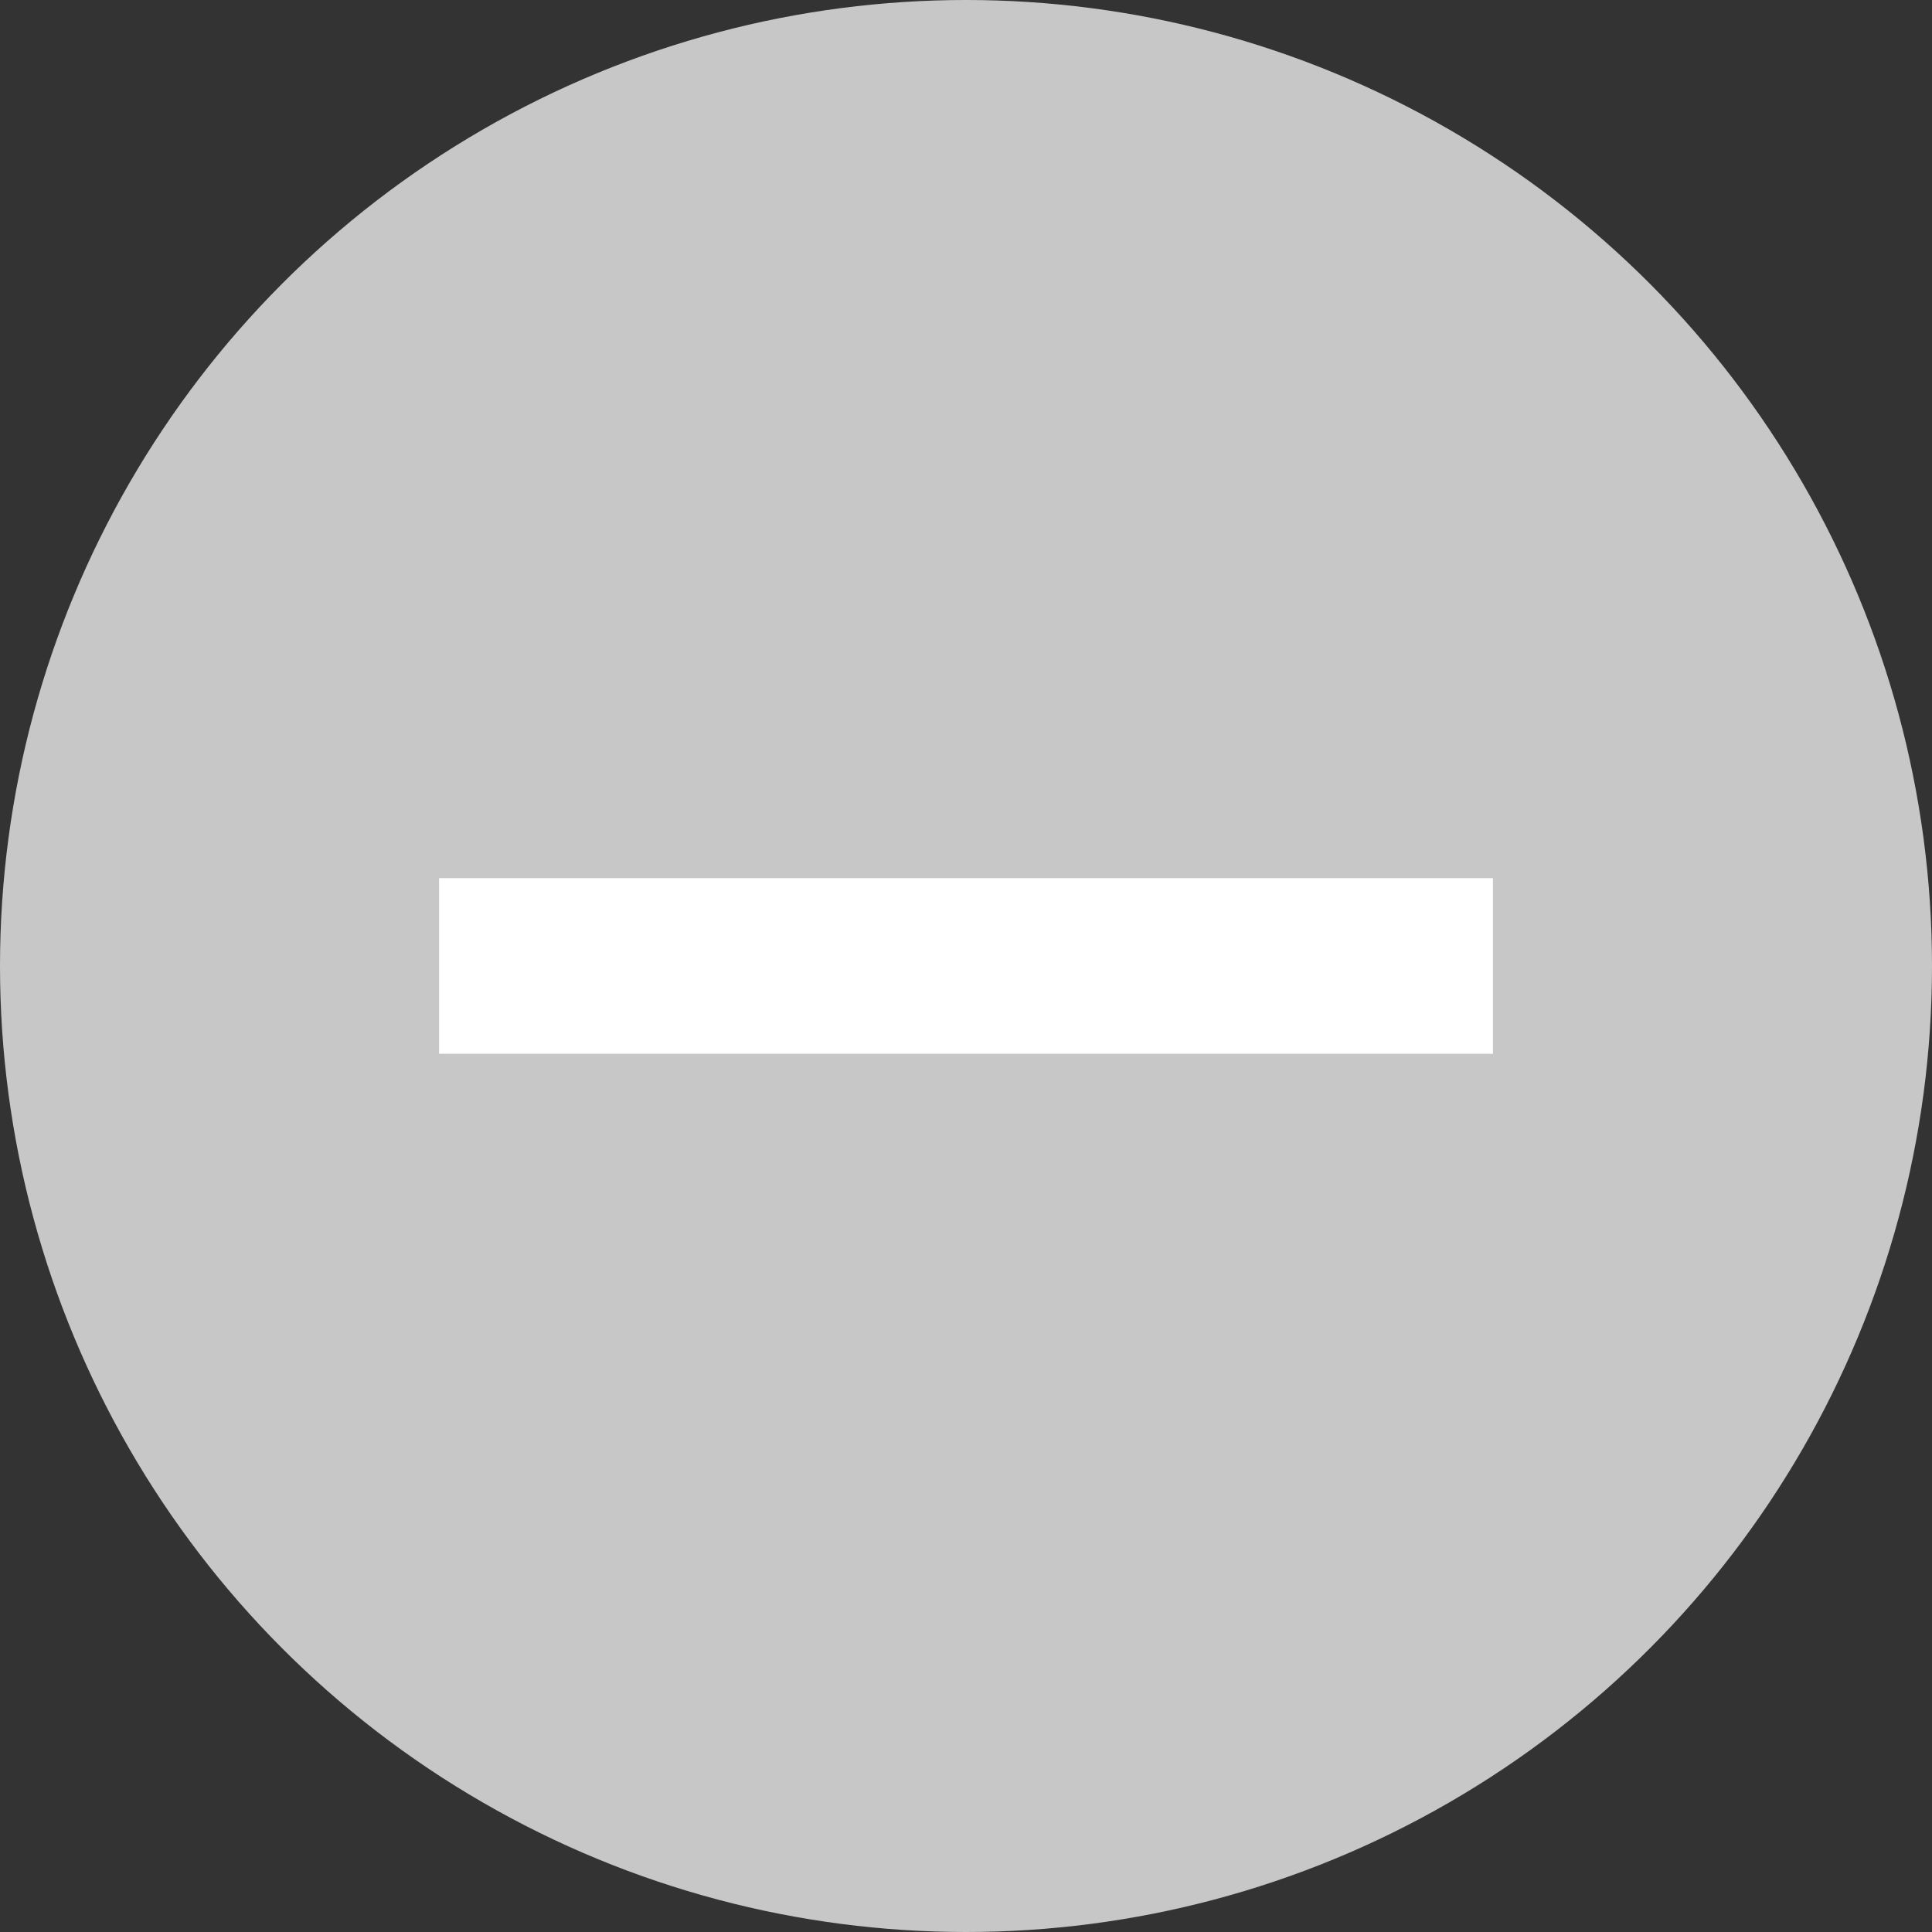 <svg width="30" height="30" viewBox="0 0 30 30" fill="none" xmlns="http://www.w3.org/2000/svg">
<rect x="0" y="0" width="30" height="30" fill="#333333" stroke="none"/>
<circle cx="15" cy="15" r="15" fill="#C7C7C7"/>
<rect x="6.818" y="13.636" width="16.364" height="2.727" fill="white"/>
</svg>
